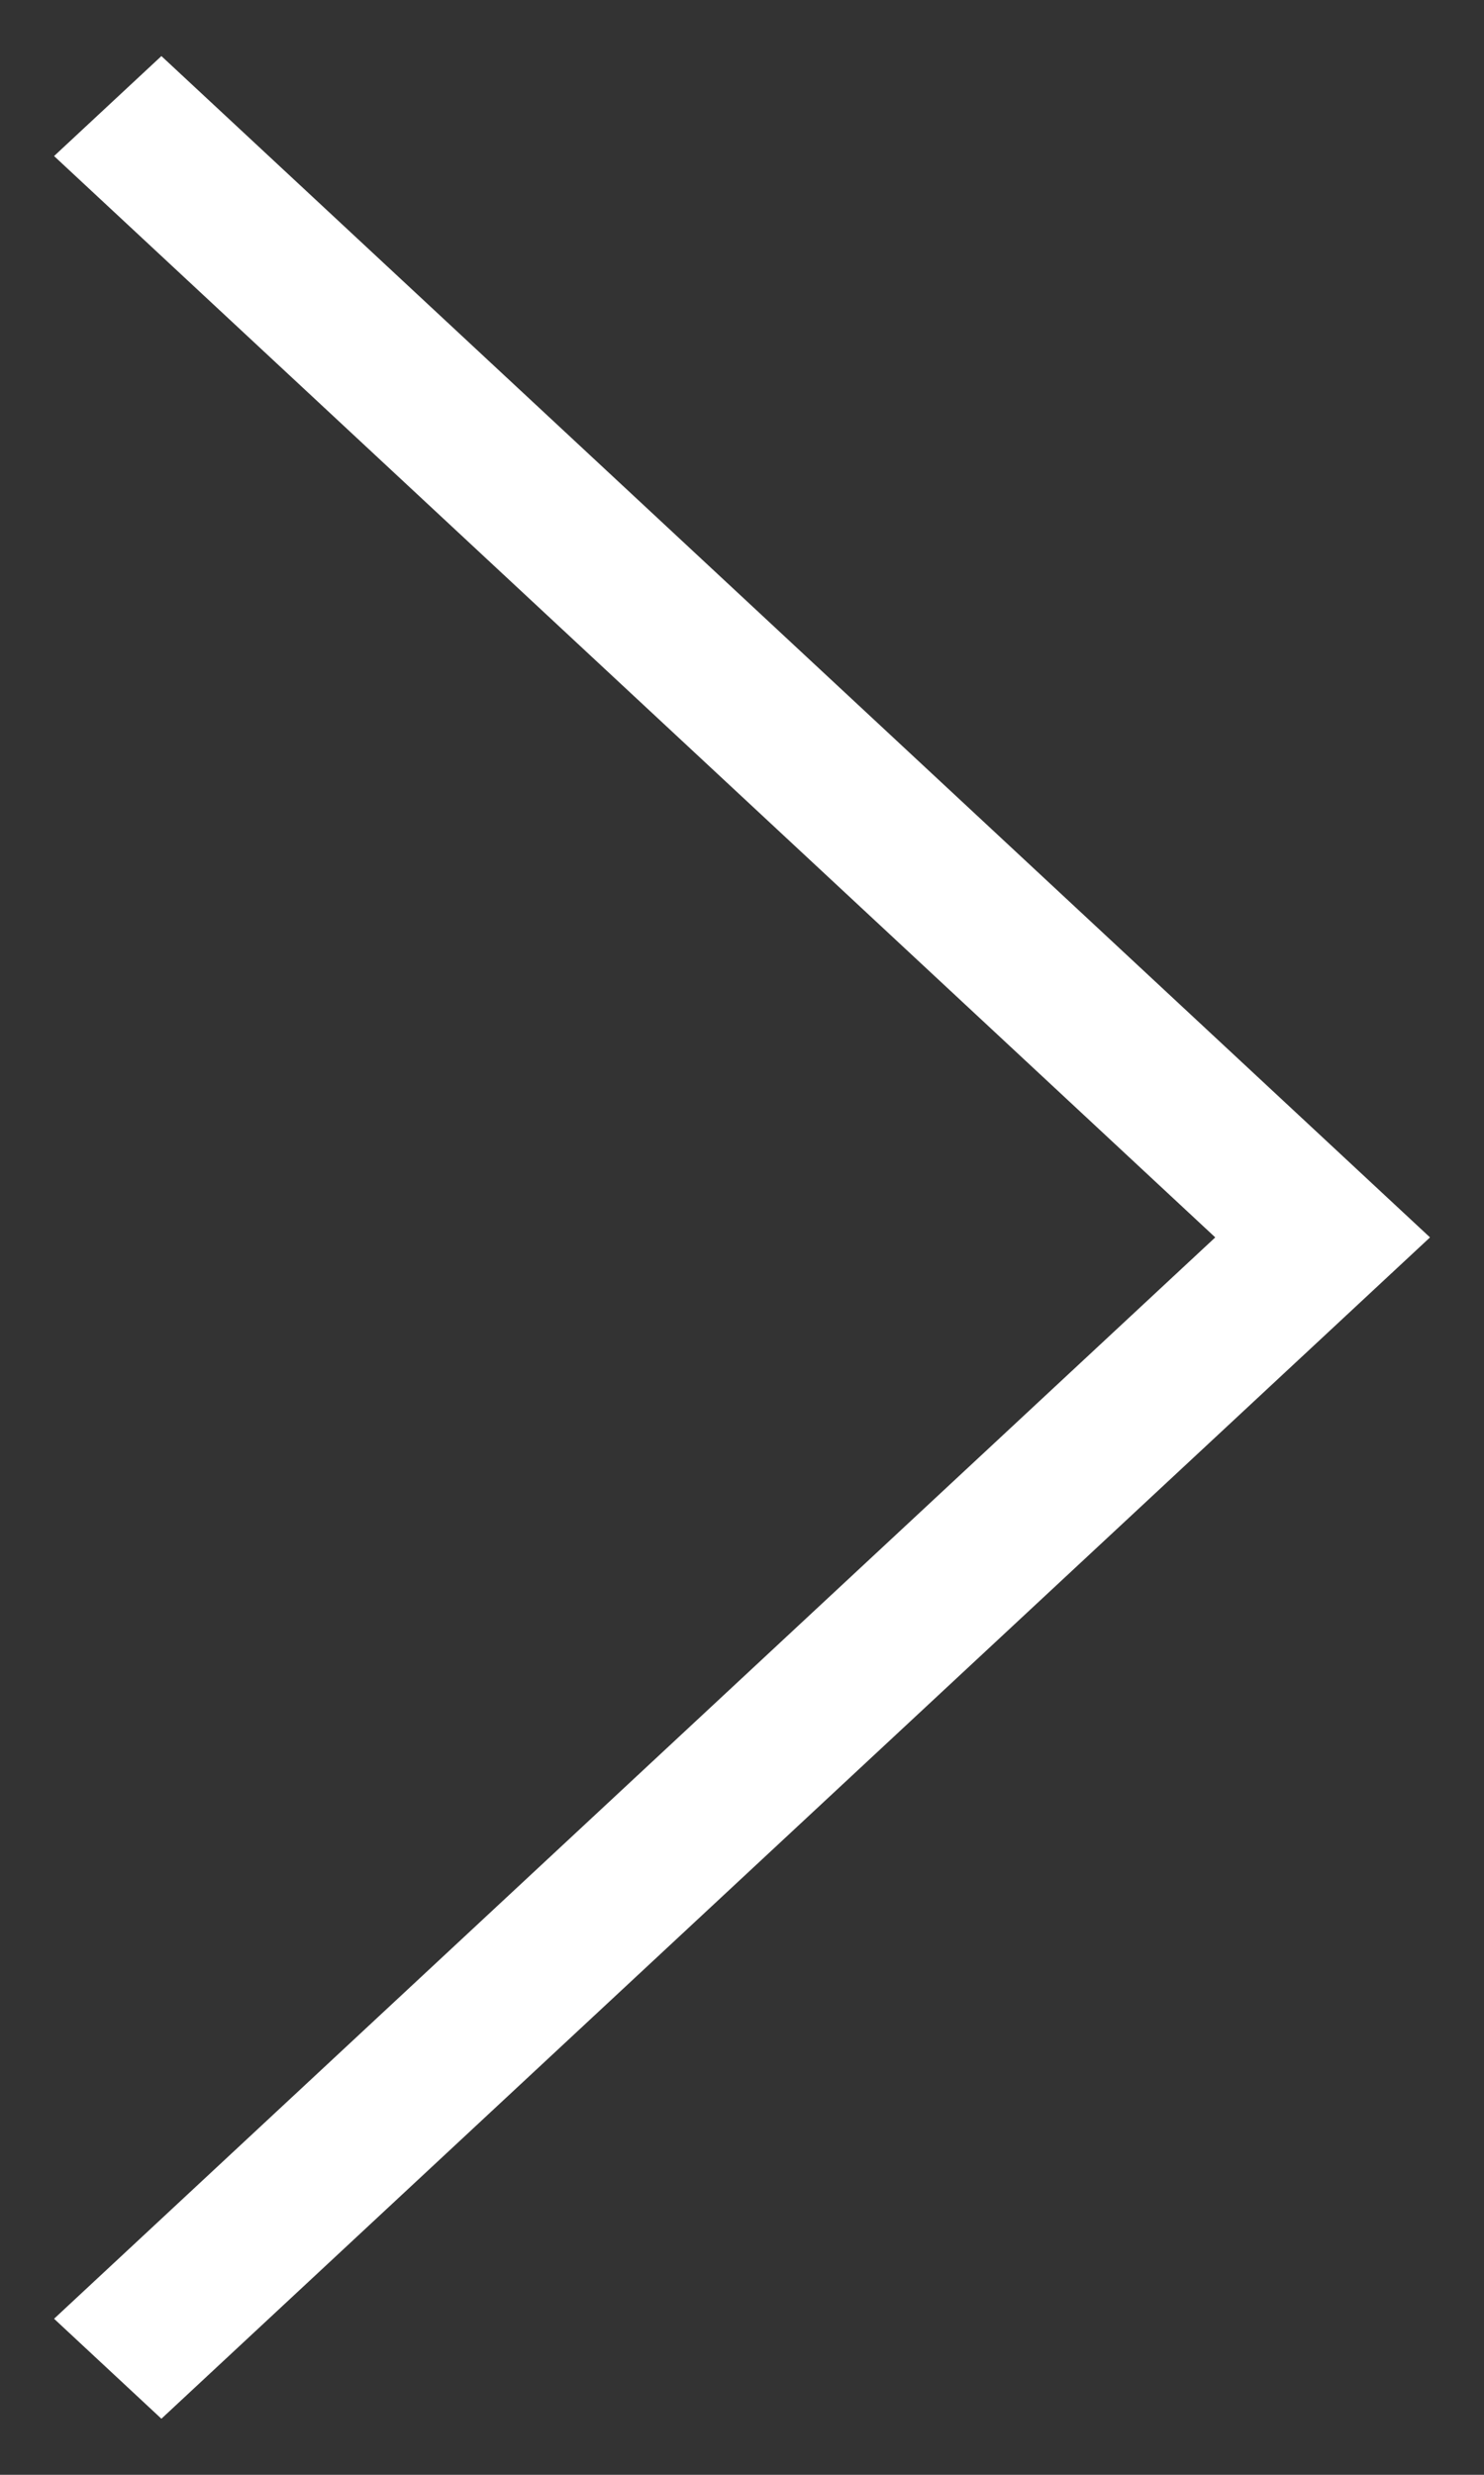 <svg width="21" height="35" viewBox="0 0 21 35" fill="none" xmlns="http://www.w3.org/2000/svg">
	<rect x="0" y="0" width="21" height="35" fill="#333333" stroke="none"/>
	<path d="M0.765 2.207L17.197 17.5L0.765 32.793L2.284 34.207L20.236 17.5L2.284 0.793L0.765 2.207Z" fill="#ffffff"/>
</svg>
